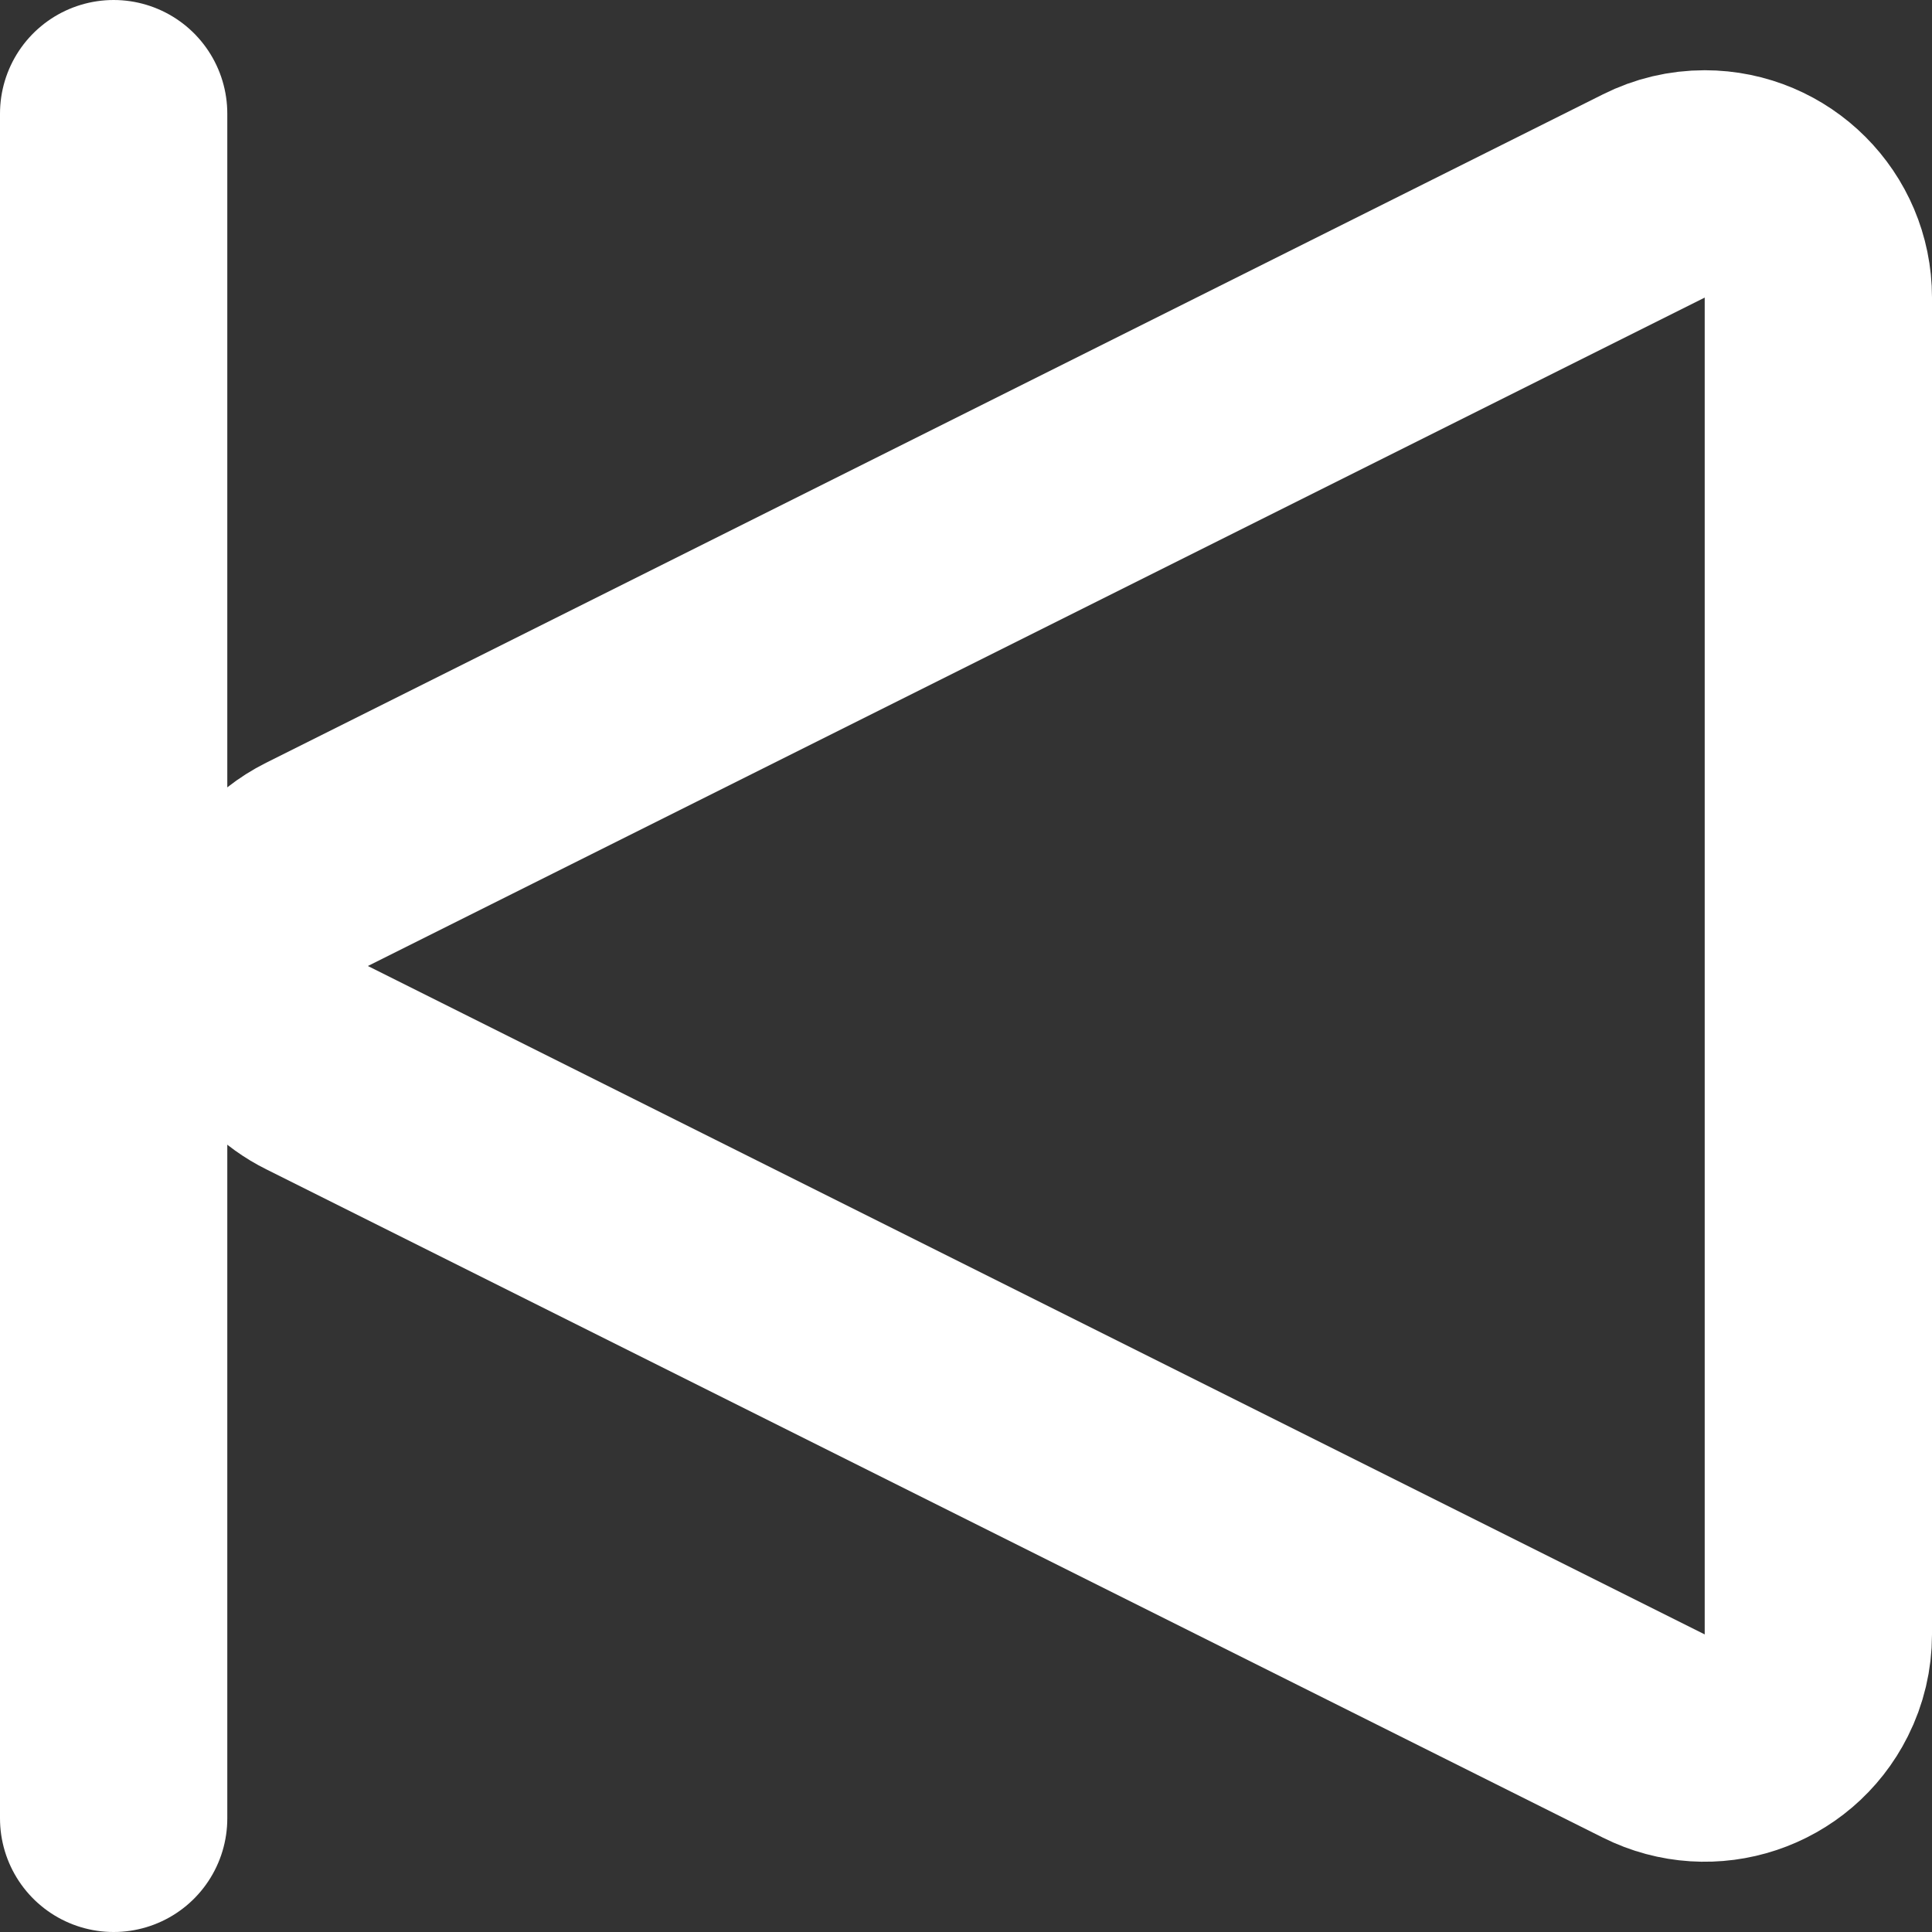 <?xml version="1.0" encoding="UTF-8"?>
<svg width="17px" height="17px" viewBox="0 0 17 17" version="1.1" xmlns="http://www.w3.org/2000/svg" xmlns:xlink="http://www.w3.org/1999/xlink">
    <rect x="0" y="0" width="17" height="17" fill="#333333" stroke="none"/>
    <!-- Generator: Sketch 55 (78076) - https://sketchapp.com -->
    <title>bar_rewind</title>
    <desc>Created with Sketch.</desc>
    <g id="Page-1" stroke="none" stroke-width="1" fill="none" fill-rule="evenodd">
        <g id="MusicHD" transform="translate(-37, -979)" stroke="#FFFFFF" stroke-width="2">
            <g id="bar_rewind" transform="translate(37, 980)">
                <path d="M9.394,1.789 L15.276,13.553 C15.523,14.047 15.323,14.647 14.829,14.894 C14.69,14.964 14.537,15 14.382,15 L2.618,15 C2.066,15 1.618,14.552 1.618,14 C1.618,13.845 1.654,13.692 1.724,13.553 L7.606,1.789 C7.853,1.295 8.453,1.095 8.947,1.342 C9.141,1.438 9.298,1.595 9.394,1.789 Z" id="Triangle-Copy" stroke-linecap="square" transform="translate(8.5, 7.5) scale(-1, 1) rotate(-270) translate(-8.5, -7.5) "></path>
                <path d="M1,0 L1,15" id="Line-4" stroke-linecap="round"></path>
            </g>
        </g>
    </g>
</svg>